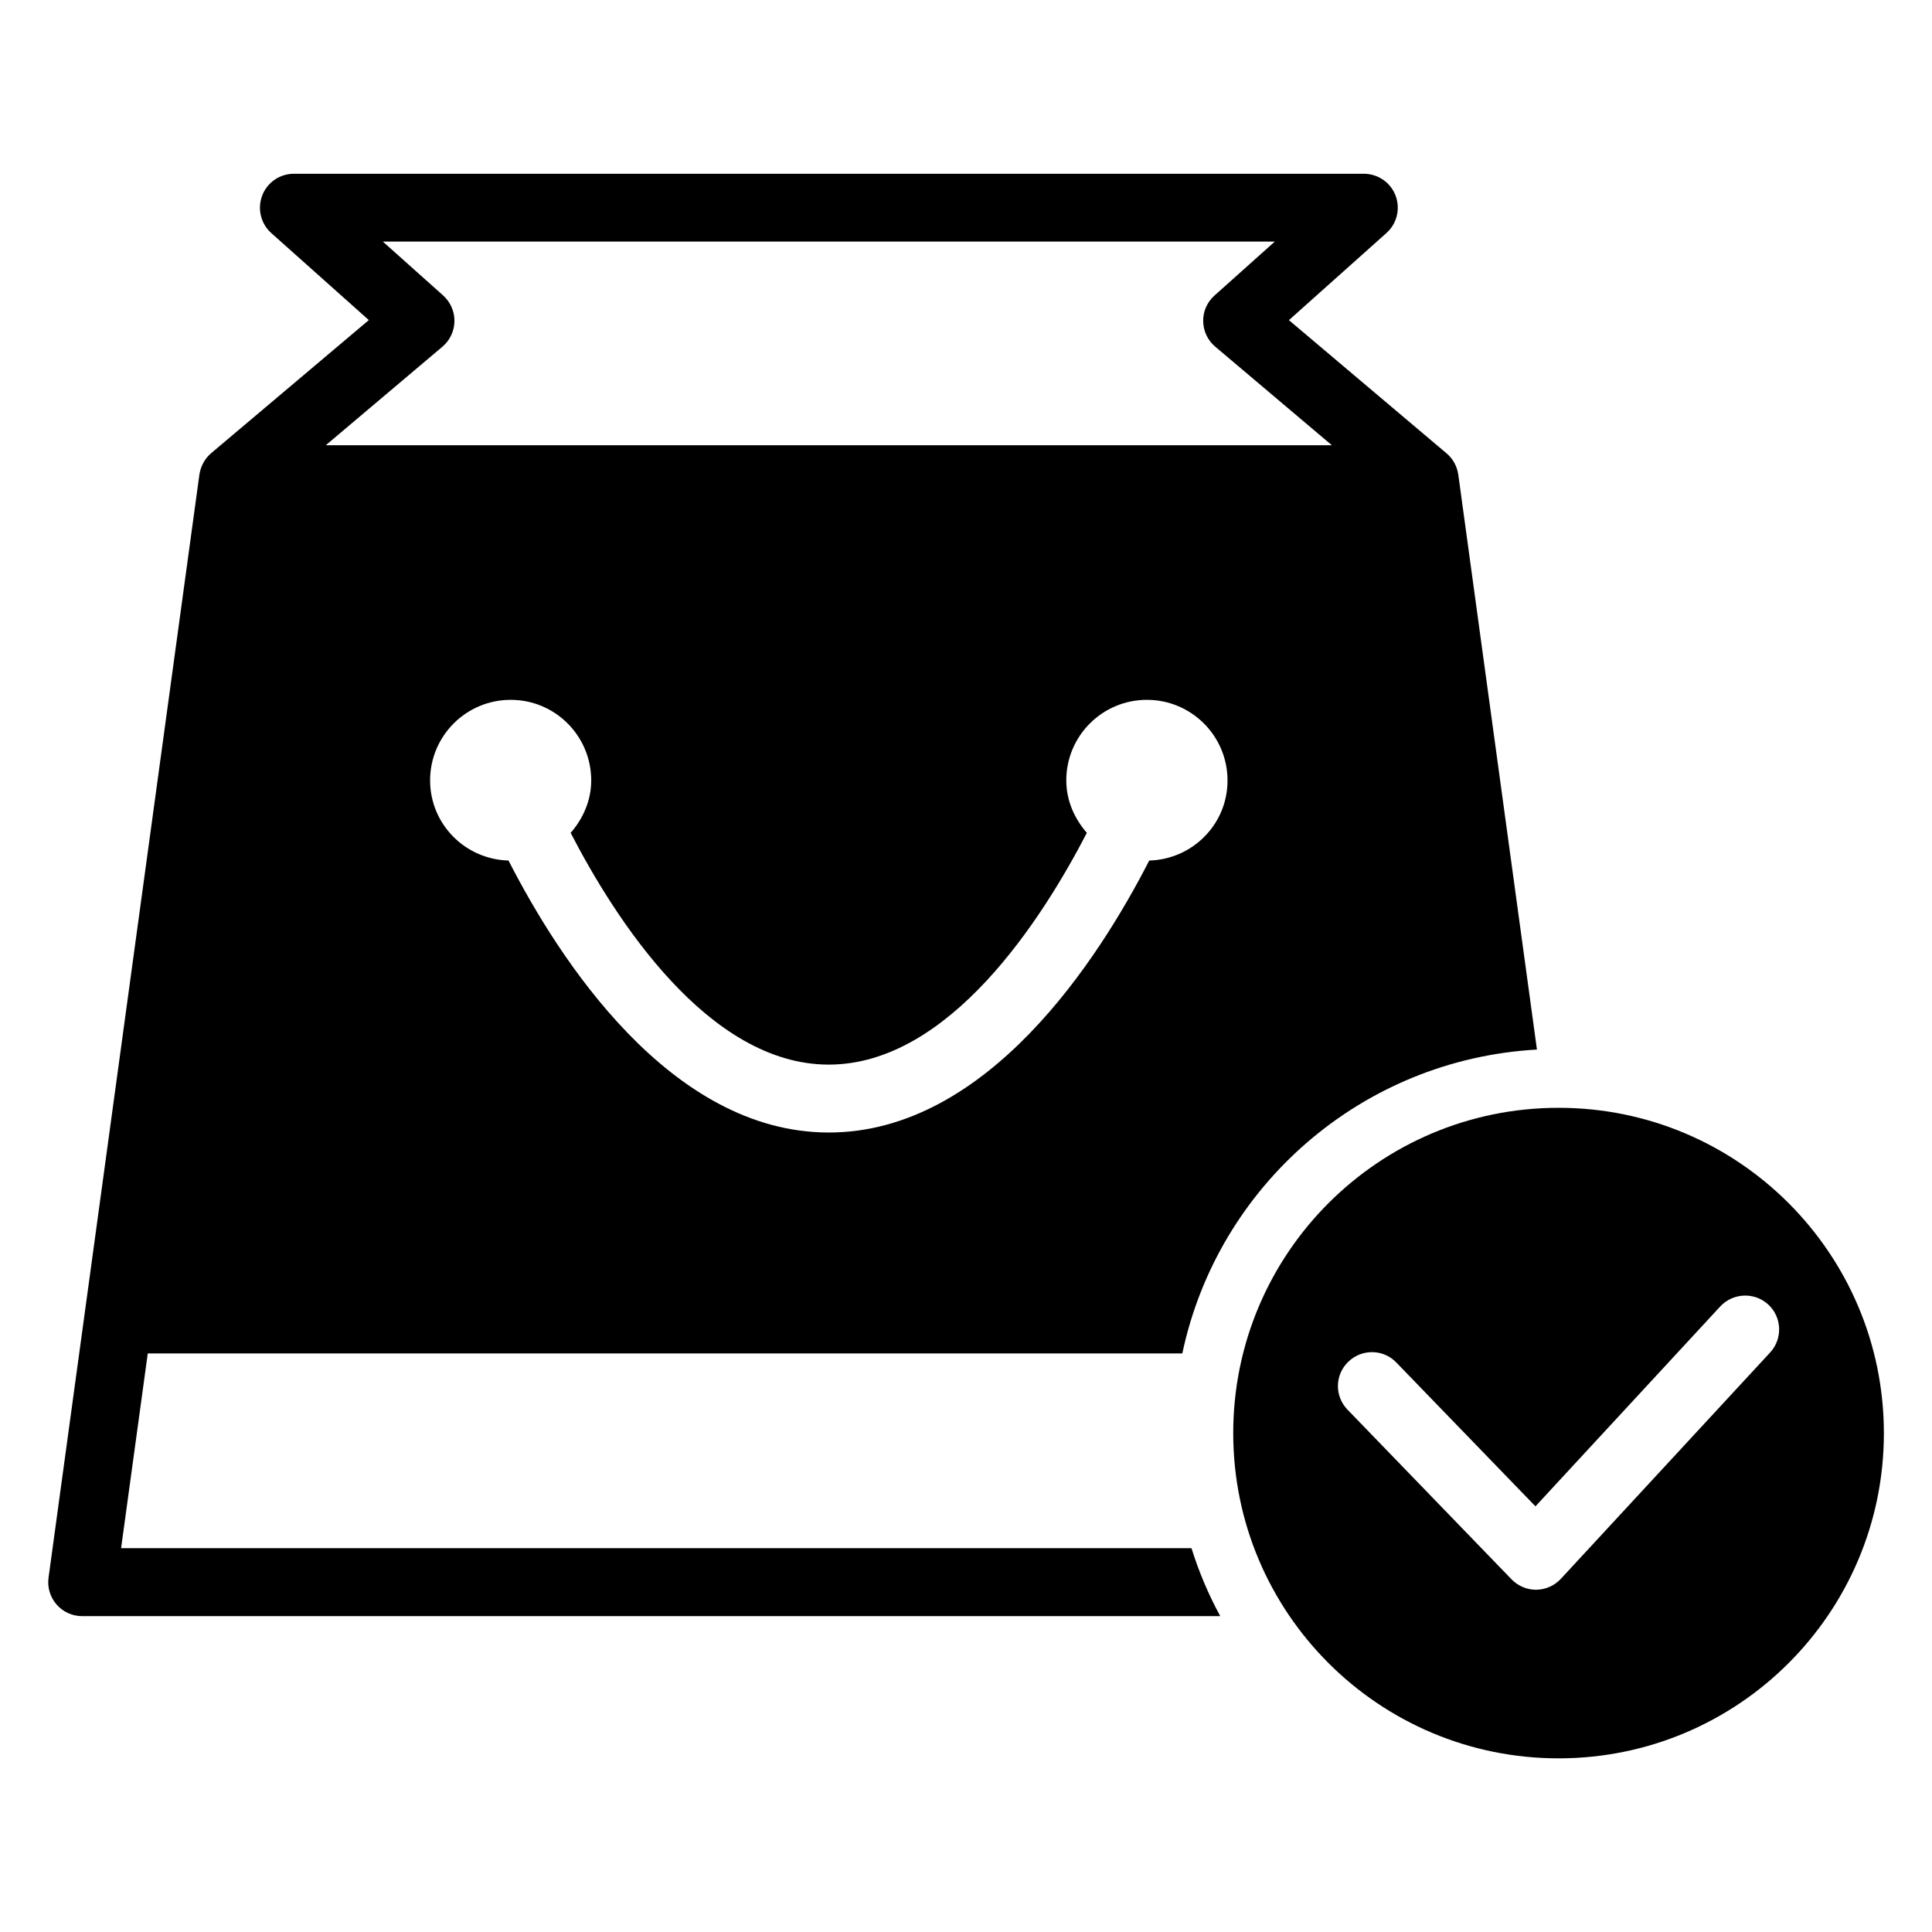 <?xml version="1.0" encoding="UTF-8"?>
<!-- Uploaded to: ICON Repo, www.iconrepo.com, Generator: ICON Repo Mixer Tools -->
<svg fill="#000000" width="800px" height="800px" version="1.1" viewBox="144 144 512 512" xmlns="http://www.w3.org/2000/svg">
 <g>
  <path d="m557.05 437.58c-47.625 0-86.23 38.605-86.23 86.215s38.59 86.184 86.23 86.184c47.594 0 86.199-38.559 86.199-86.184-0.02-47.609-38.605-86.215-86.199-86.215zm56.047 64.852-55.434 59.953c-1.684 1.828-4.031 2.867-6.519 2.914h-0.094c-2.426 0-4.769-1.008-6.453-2.738l-43.484-44.98c-3.481-3.574-3.387-9.273 0.219-12.723 3.574-3.434 9.258-3.371 12.707 0.219l36.871 38.117 48.98-52.98c3.387-3.621 9.07-3.856 12.738-0.488 3.602 3.356 3.856 9.039 0.469 12.707z"/>
  <path d="m176.09 554.3 7.07-51.625h274.17c9.352-44.336 47.484-77.918 93.977-80.531l-20.844-152.37c-0.332-2.219-1.418-4.219-3.133-5.652l-41.754-35.281 25.836-23.082c2.801-2.488 3.746-6.422 2.426-9.934-1.324-3.481-4.676-5.777-8.422-5.777h-283.54c-3.715 0-7.07 2.297-8.391 5.777-1.324 3.496-0.379 7.434 2.391 9.922l25.867 23.082-41.801 35.281c-1.684 1.445-2.754 3.445-3.102 5.668l-39.973 292.3c-0.363 2.582 0.426 5.164 2.125 7.133 1.715 1.969 4.188 3.086 6.769 3.086h301.62c-3.102-5.699-5.652-11.699-7.621-18.012h-283.68zm272.47-182.25c-13.227 25.836-42.762 72.078-84.922 72.078-42.133 0-71.684-46.258-84.875-72.078-11.523-0.316-20.781-9.652-20.781-21.238 0-11.793 9.555-21.348 21.363-21.348 11.777 0 21.332 9.555 21.332 21.348 0 5.367-2.188 10.172-5.449 13.902 11.715 22.688 36.434 61.418 68.391 61.418 32.008 0 56.664-38.73 68.406-61.418-3.258-3.731-5.449-8.535-5.449-13.902 0-11.793 9.555-21.348 21.363-21.348 11.777 0 21.363 9.555 21.363 21.348 0.039 11.57-9.25 20.922-20.742 21.238zm-187.29-136.19c1.969-1.668 3.133-4.141 3.164-6.754 0.031-2.598-1.07-5.07-3.008-6.816l-15.965-14.266h236.37l-15.965 14.281c-1.938 1.73-3.07 4.219-3.008 6.816 0.031 2.613 1.195 5.07 3.195 6.754l30.906 26.121-266.62-0.004z"/>
 </g>
</svg>